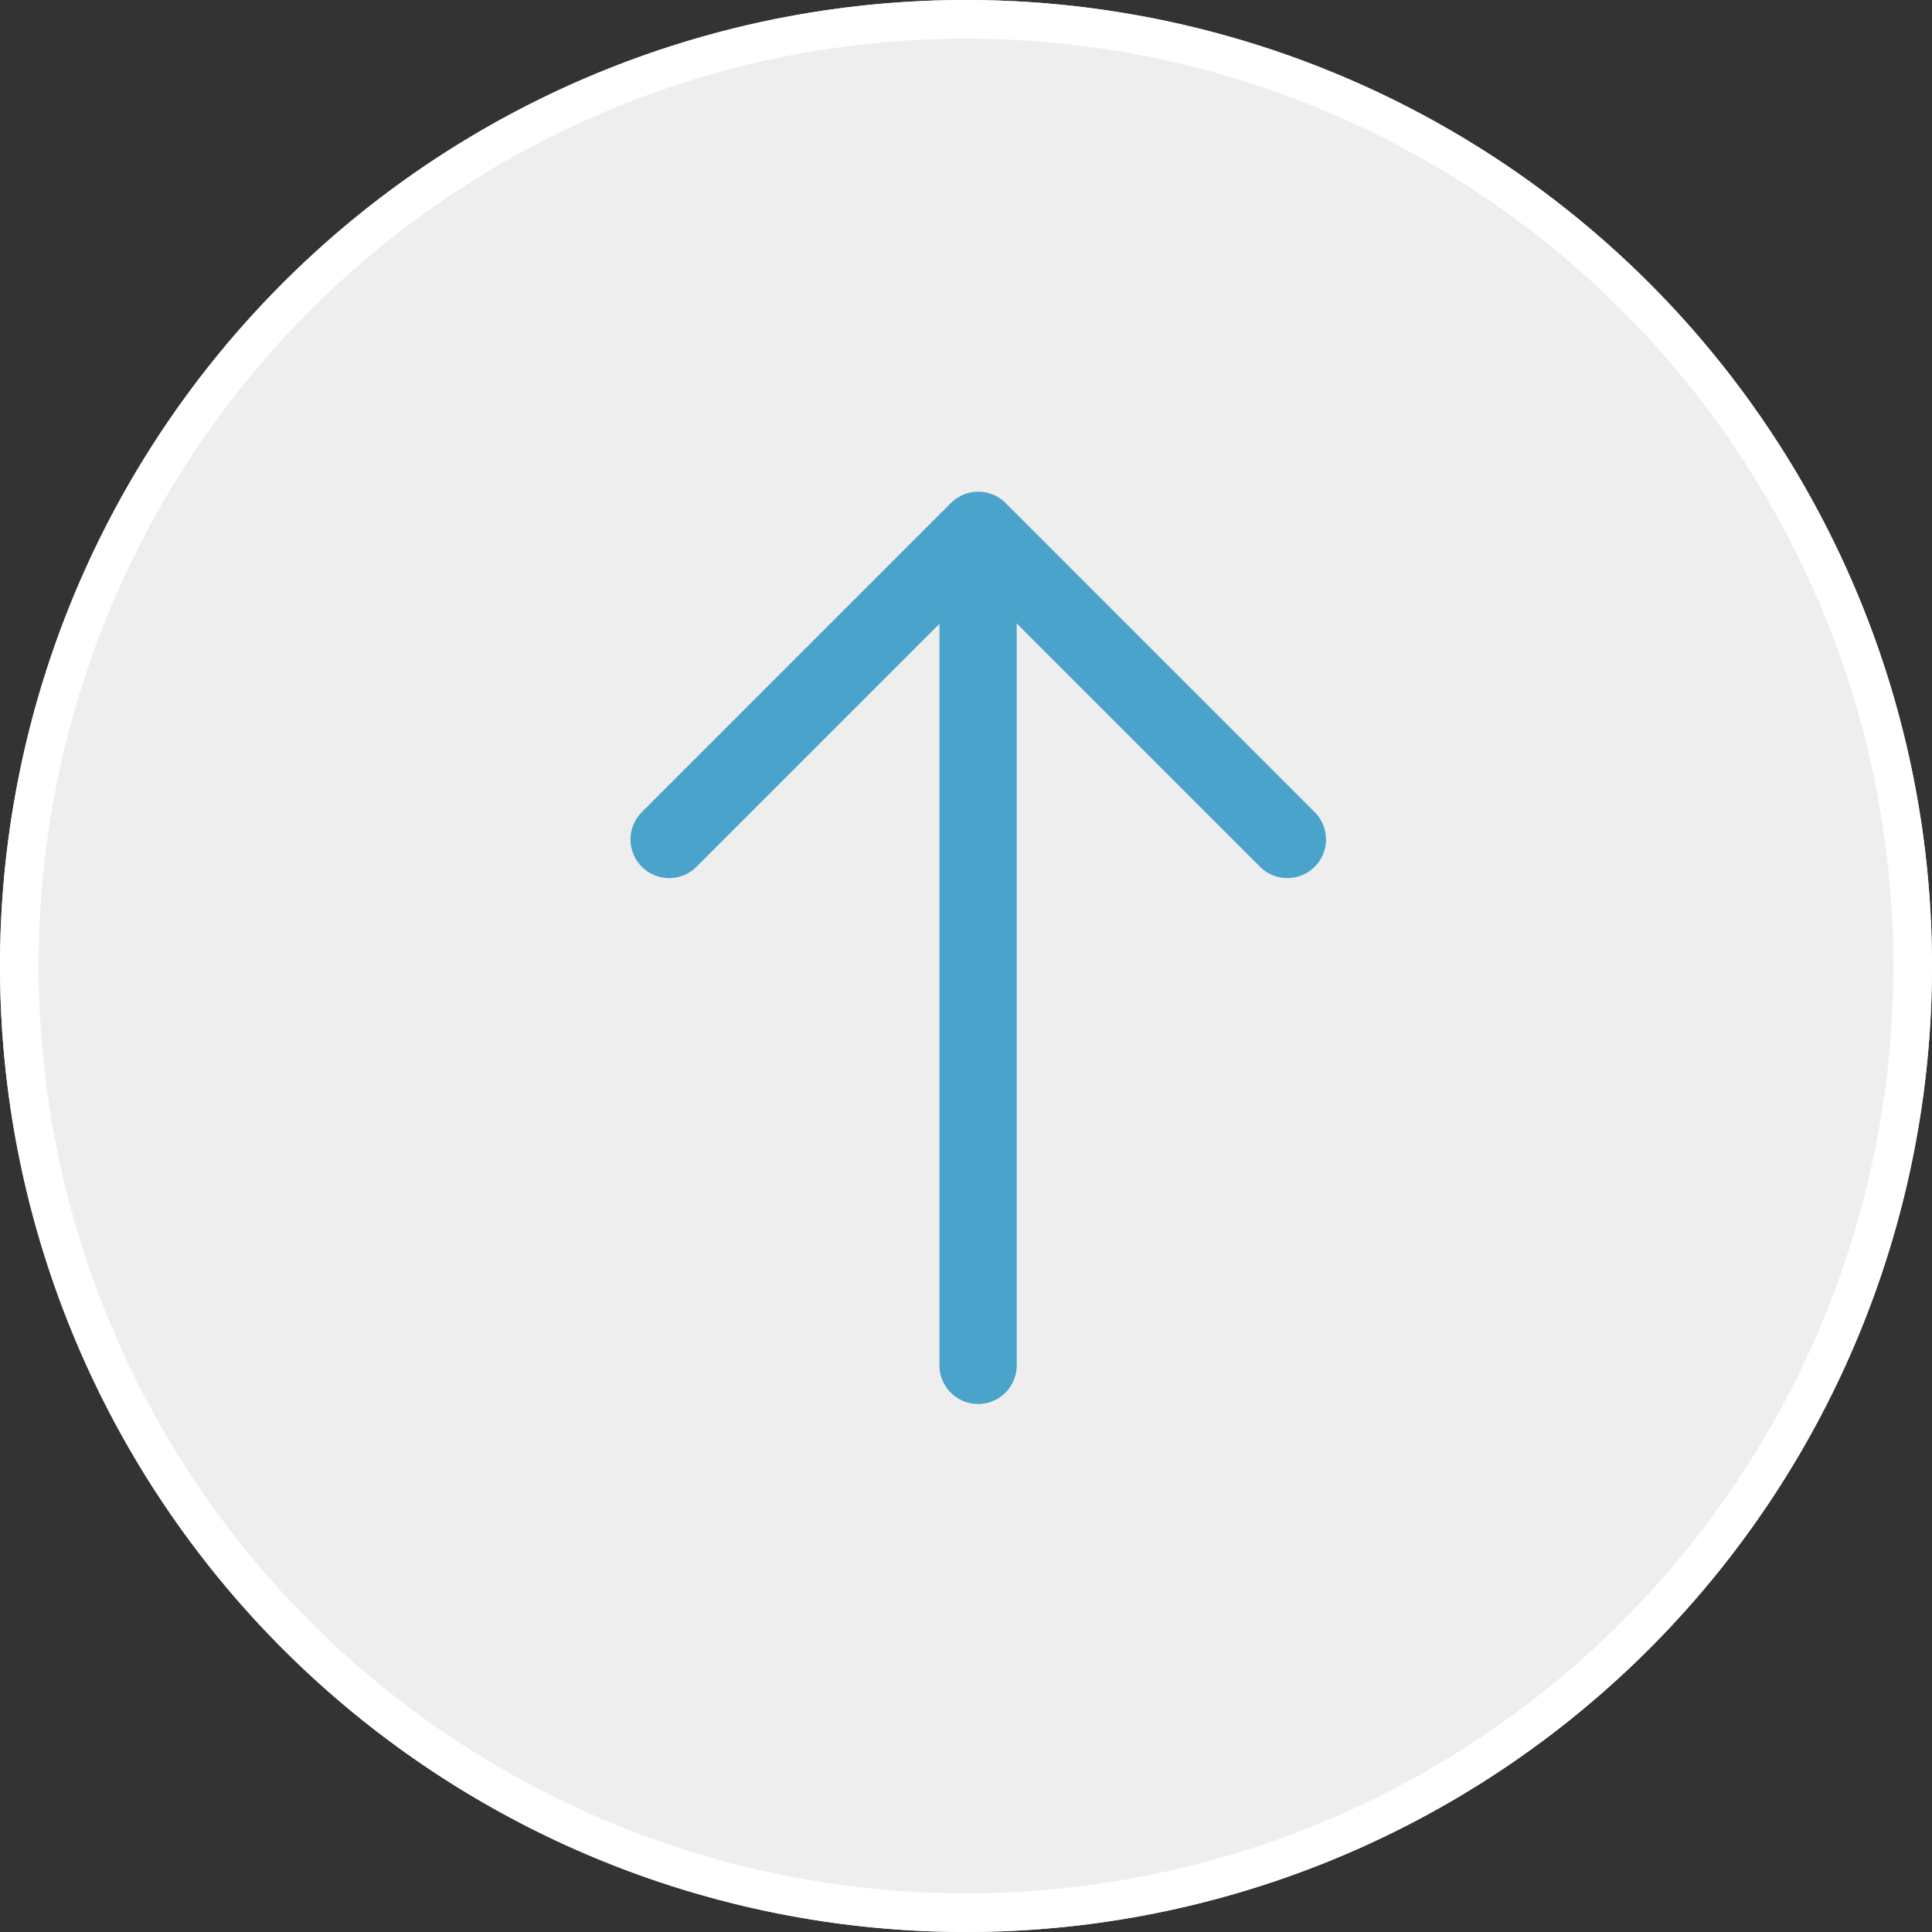 <svg xmlns="http://www.w3.org/2000/svg" width="50" height="50" viewBox="0 0 50 50">
  <rect x="0" y="0" width="50" height="50" fill="#333333" stroke="none"/>
  <g id="i-top" transform="translate(956.048 1088.392) rotate(180)">
    <path id="Path_68969" data-name="Path 68969" d="M25,0A25,25,0,1,1,0,25,25,25,0,0,1,25,0Z" transform="translate(906.048 1038.392)" fill="#eee"/>
    <g id="Ellipse_1257" data-name="Ellipse 1257" transform="translate(906.048 1038.392)" fill="none" stroke="#fff" stroke-width="1">
      <circle cx="25" cy="25" r="25" stroke="none"/>
      <circle cx="25" cy="25" r="24.5" fill="none"/>
    </g>
    <g id="Icon_feather-arrow-down" data-name="Icon feather-arrow-down" transform="translate(922.74 1053.057)">
      <path id="Path_38503" data-name="Path 38503" d="M18,7.5V28.615" transform="translate(-10.005 -7.5)" fill="none" stroke="#49a3cb" stroke-linecap="round" stroke-linejoin="round" stroke-width="2"/>
      <path id="Path_38504" data-name="Path 38504" d="M23.491,18l-8,8-8-8" transform="translate(-7.5 -4.39)" fill="none" stroke="#49a3cb" stroke-linecap="round" stroke-linejoin="round" stroke-width="2"/>
    </g>
  </g>
</svg>
